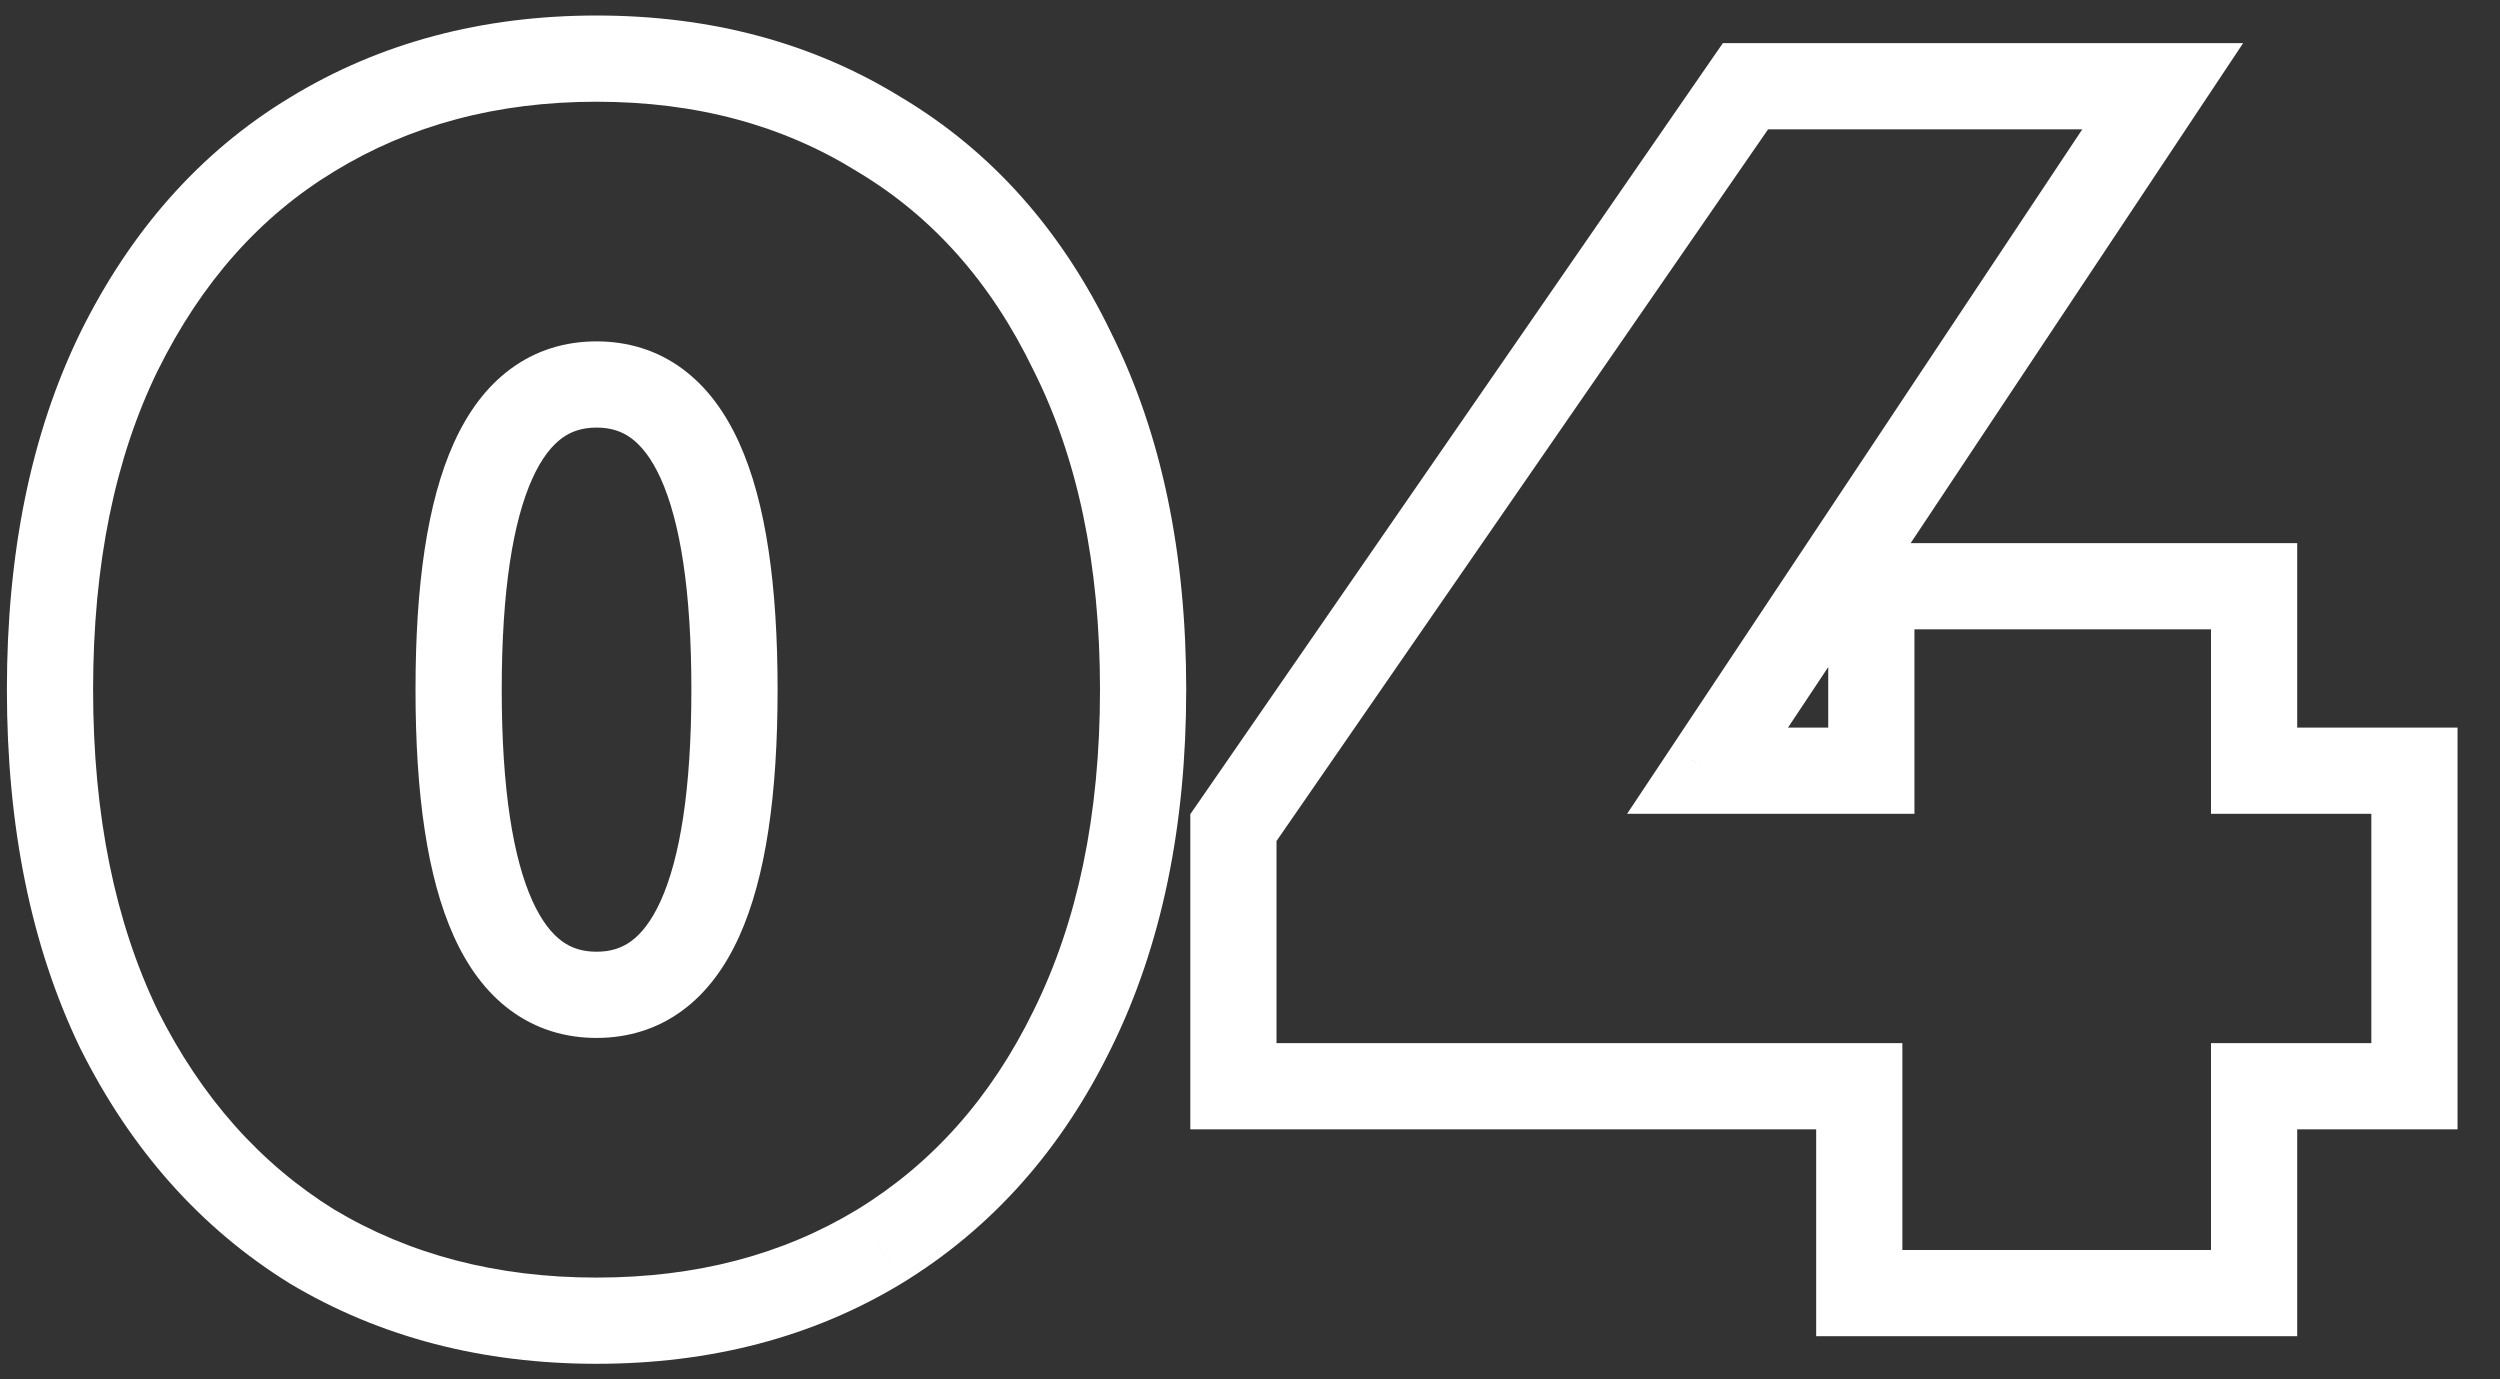 <?xml version="1.0" encoding="UTF-8"?> <svg xmlns="http://www.w3.org/2000/svg" width="58" height="32" viewBox="0 0 58 32" fill="none"><rect x="0" y="0" width="58" height="32" fill="#333333" stroke="none"/> <path d="M7.24 28.92L6.713 29.77L6.72 29.774L6.727 29.779L7.24 28.92ZM2.76 23.88L1.859 24.314L1.862 24.321L1.866 24.327L2.76 23.88ZM2.76 8.16L1.863 7.717L1.861 7.722L2.76 8.16ZM7.24 3.12L7.758 3.975L7.761 3.973L7.24 3.12ZM20.4 3.12L19.873 3.97L19.88 3.974L19.887 3.979L20.4 3.12ZM24.88 8.16L23.979 8.594L23.982 8.601L23.986 8.607L24.88 8.16ZM24.88 23.88L23.983 23.437L23.981 23.442L24.88 23.88ZM20.4 28.92L20.918 29.775L20.922 29.773L20.4 28.92ZM13.84 29.64C11.52 29.64 9.501 29.106 7.753 28.061L6.727 29.779C8.819 31.028 11.2 31.64 13.84 31.64V29.64ZM7.767 28.07C6.046 27.004 4.673 25.47 3.654 23.433L1.866 24.327C3.033 26.663 4.647 28.49 6.713 29.77L7.767 28.07ZM3.661 23.446C2.673 21.396 2.16 18.925 2.16 16H0.16C0.16 19.155 0.714 21.937 1.859 24.314L3.661 23.446ZM2.16 16C2.16 13.075 2.673 10.619 3.659 8.598L1.861 7.722C0.713 10.075 0.16 12.845 0.16 16H2.16ZM3.657 8.603C4.676 6.54 6.046 5.012 7.758 3.975L6.722 2.265C4.647 3.521 3.031 5.353 1.863 7.717L3.657 8.603ZM7.761 3.973C9.509 2.906 11.525 2.36 13.84 2.36V0.36C11.195 0.36 8.811 0.988 6.719 2.267L7.761 3.973ZM13.84 2.36C16.156 2.36 18.156 2.906 19.873 3.97L20.927 2.27C18.858 0.988 16.484 0.36 13.84 0.36V2.36ZM19.887 3.979C21.623 5.015 22.989 6.539 23.979 8.594L25.781 7.726C24.638 5.354 23.017 3.518 20.913 2.261L19.887 3.979ZM23.986 8.607C24.995 10.625 25.52 13.078 25.52 16H27.52C27.52 12.842 26.952 10.068 25.774 7.713L23.986 8.607ZM25.52 16C25.52 18.921 24.995 21.39 23.983 23.437L25.777 24.323C26.952 21.944 27.52 19.159 27.52 16H25.52ZM23.981 23.442C22.991 25.471 21.622 27.001 19.879 28.067L20.922 29.773C23.017 28.492 24.636 26.662 25.779 24.318L23.981 23.442ZM19.882 28.065C18.163 29.106 16.16 29.64 13.84 29.64V31.64C16.48 31.64 18.85 31.028 20.918 29.775L19.882 28.065ZM13.84 24.08C14.57 24.08 15.249 23.874 15.834 23.442C16.407 23.02 16.835 22.422 17.151 21.722C17.773 20.346 18.04 18.404 18.04 16H16.04C16.04 18.316 15.774 19.914 15.329 20.898C15.112 21.378 14.873 21.666 14.646 21.833C14.431 21.991 14.176 22.08 13.84 22.08V24.08ZM18.04 16C18.04 13.596 17.773 11.654 17.151 10.278C16.835 9.578 16.407 8.981 15.834 8.558C15.249 8.126 14.57 7.92 13.84 7.92V9.92C14.176 9.92 14.431 10.009 14.646 10.167C14.873 10.335 15.112 10.622 15.329 11.102C15.774 12.086 16.04 13.684 16.04 16H18.04ZM13.84 7.92C13.11 7.92 12.431 8.126 11.847 8.558C11.273 8.981 10.845 9.578 10.529 10.278C9.907 11.654 9.64 13.596 9.64 16H11.64C11.64 13.684 11.906 12.086 12.351 11.102C12.568 10.622 12.807 10.335 13.034 10.167C13.249 10.009 13.504 9.92 13.84 9.92V7.92ZM9.64 16C9.64 18.404 9.907 20.346 10.529 21.722C10.845 22.422 11.273 23.02 11.847 23.442C12.431 23.874 13.11 24.08 13.84 24.08V22.08C13.504 22.08 13.249 21.991 13.034 21.833C12.807 21.666 12.568 21.378 12.351 20.898C11.906 19.914 11.64 18.316 11.64 16H9.64ZM56.015 25.2V26.2H57.015V25.2H56.015ZM52.295 25.2V24.2H51.295V25.2H52.295ZM52.295 30V31H53.295V30H52.295ZM43.135 30H42.135V31H43.135V30ZM43.135 25.2H44.135V24.2H43.135V25.2ZM28.615 25.2H27.615V26.2H28.615V25.2ZM28.615 19.2L27.793 18.632L27.615 18.888V19.2H28.615ZM40.495 2V1H39.971L39.672 1.432L40.495 2ZM50.175 2L51.008 2.554L52.041 1H50.175V2ZM39.615 17.88L38.783 17.326L37.749 18.88H39.615V17.88ZM43.415 17.88V18.88H44.415V17.88H43.415ZM43.415 13.6V12.6H42.415V13.6H43.415ZM52.295 13.6H53.295V12.6H52.295V13.6ZM52.295 17.88H51.295V18.88H52.295V17.88ZM56.015 17.88H57.015V16.88H56.015V17.88ZM56.015 24.2H52.295V26.2H56.015V24.2ZM51.295 25.2V30H53.295V25.2H51.295ZM52.295 29H43.135V31H52.295V29ZM44.135 30V25.2H42.135V30H44.135ZM43.135 24.2H28.615V26.2H43.135V24.2ZM29.615 25.2V19.2H27.615V25.2H29.615ZM29.438 19.768L41.318 2.568L39.672 1.432L27.793 18.632L29.438 19.768ZM40.495 3H50.175V1H40.495V3ZM49.343 1.446L38.783 17.326L40.448 18.434L51.008 2.554L49.343 1.446ZM39.615 18.88H43.415V16.88H39.615V18.88ZM44.415 17.88V13.6H42.415V17.88H44.415ZM43.415 14.6H52.295V12.6H43.415V14.6ZM51.295 13.6V17.88H53.295V13.6H51.295ZM52.295 18.88H56.015V16.88H52.295V18.88ZM55.015 17.88V25.2H57.015V17.88H55.015Z" fill="white"></path> </svg> 